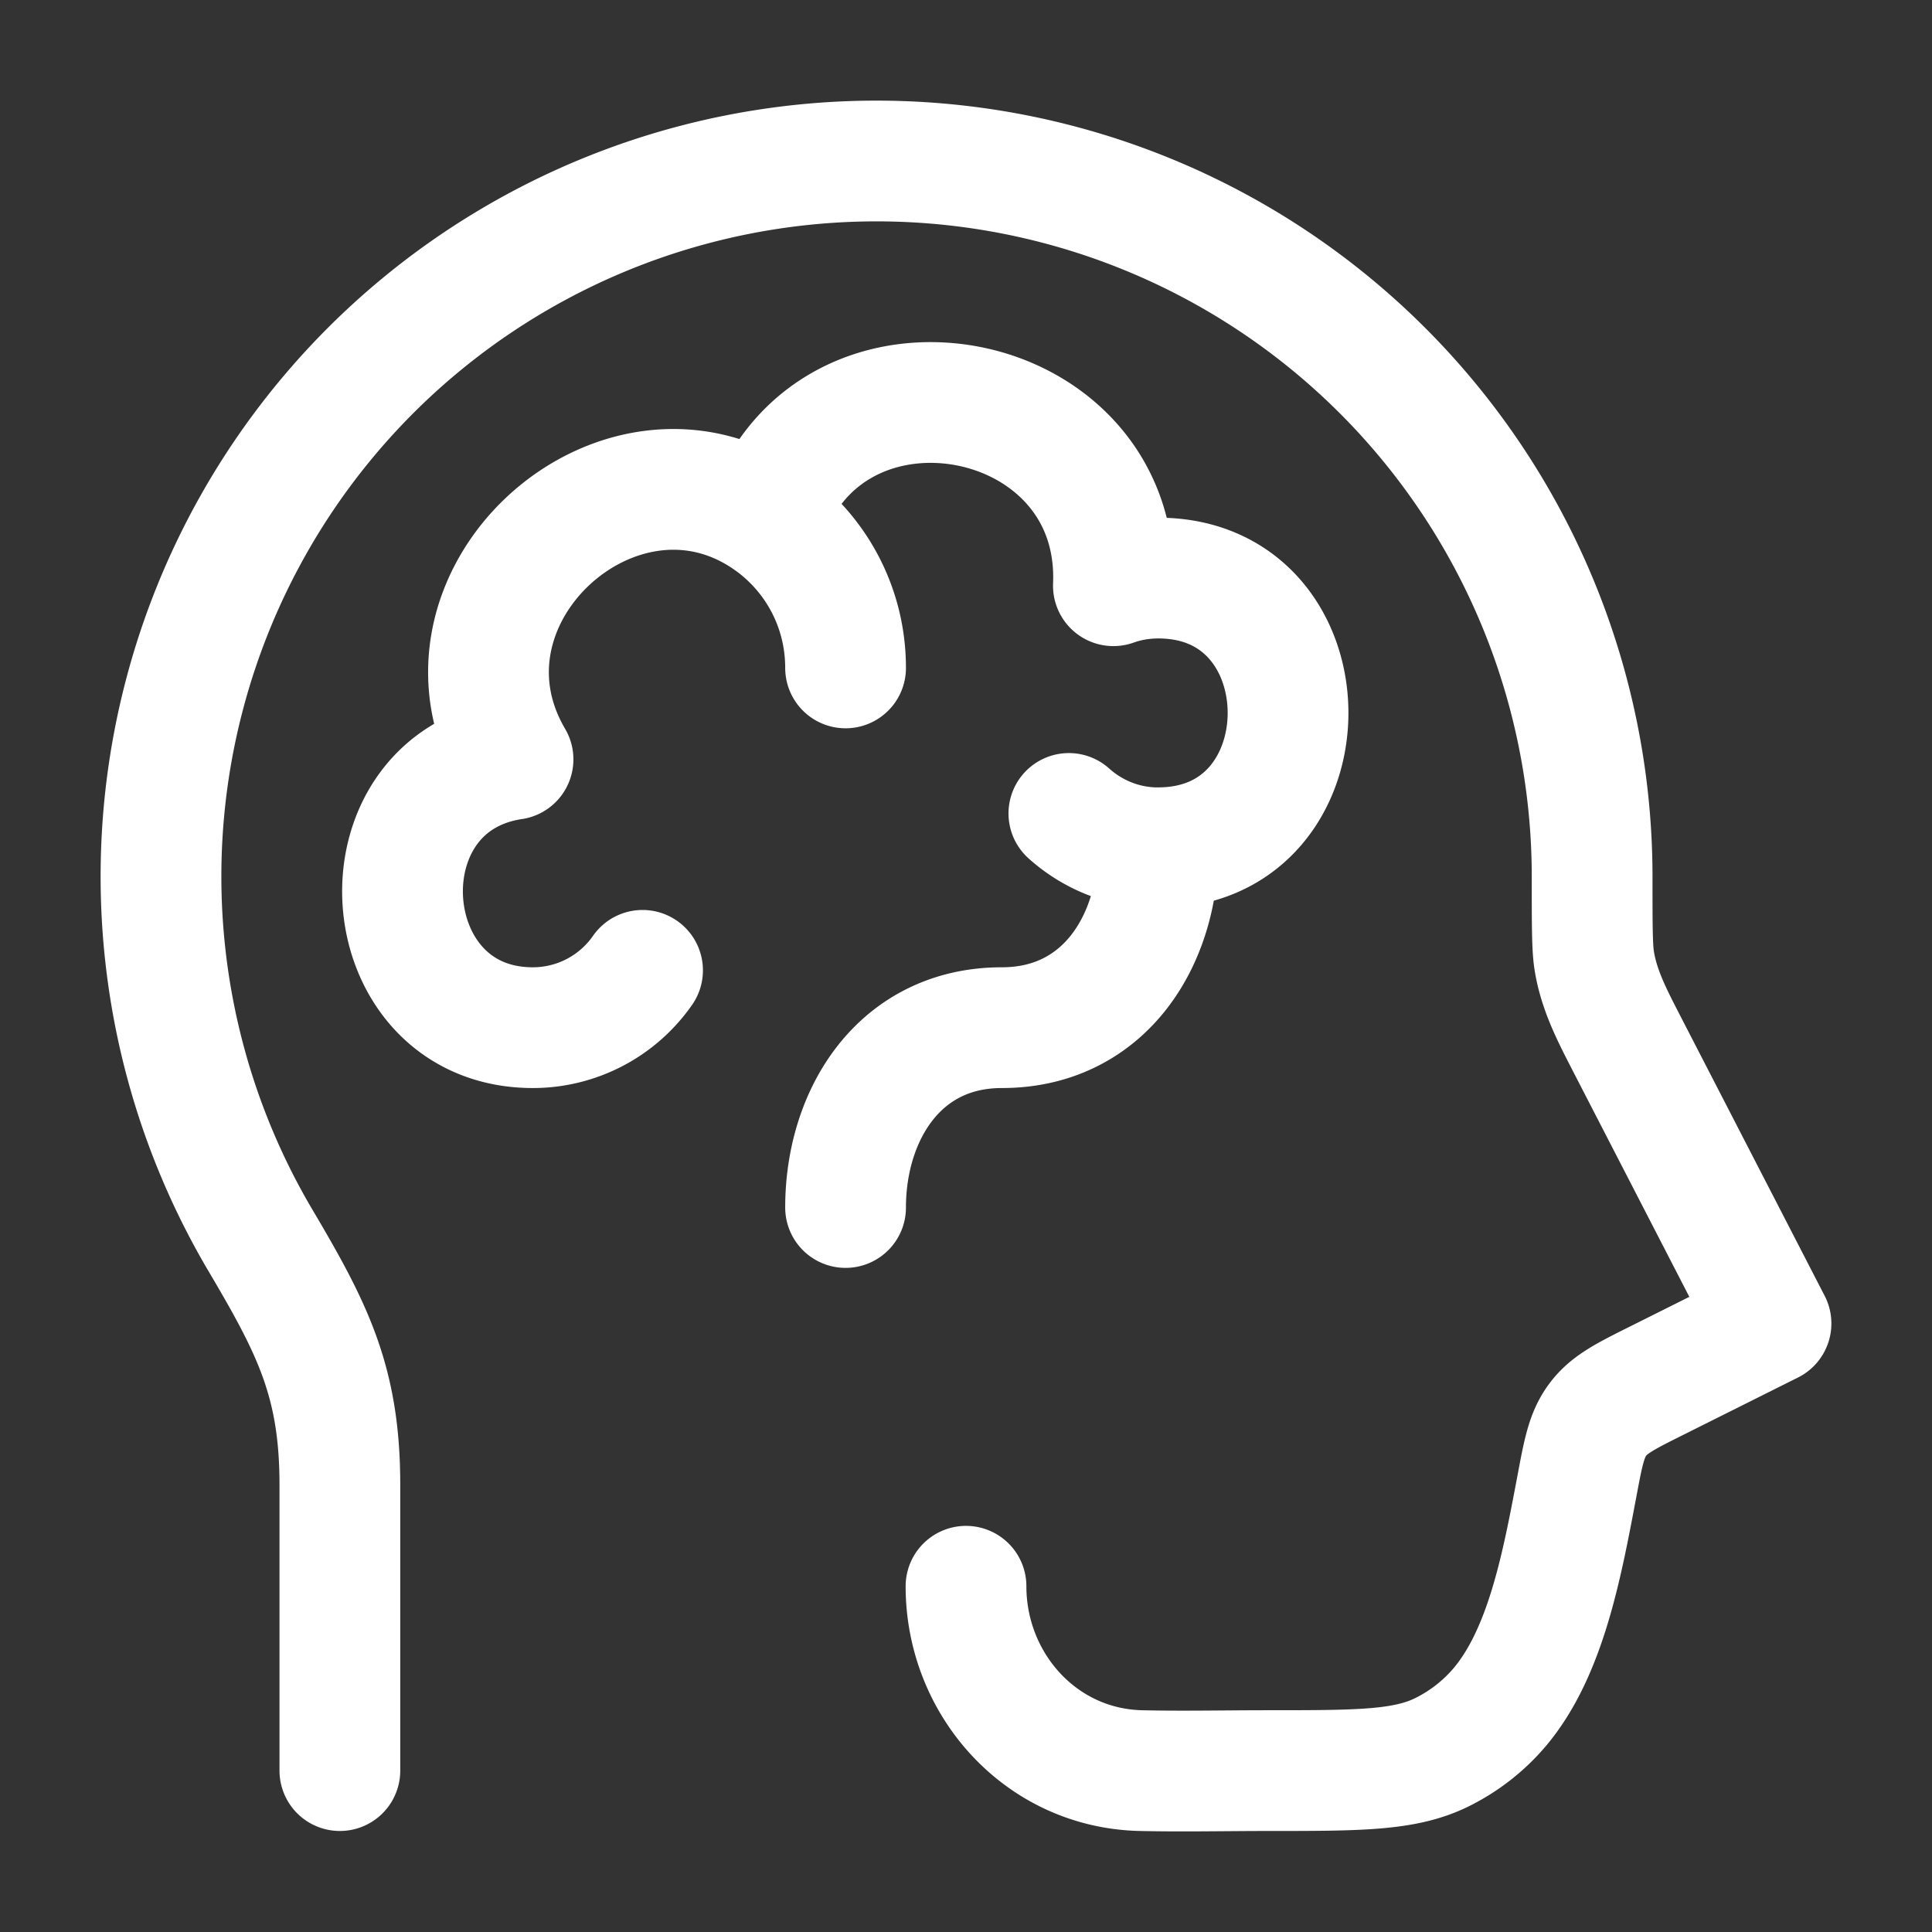 <svg xmlns="http://www.w3.org/2000/svg" width="24" height="24" viewBox="0 0 24 24"><rect x="0" y="0" width="24" height="24" fill="#333333" stroke="none"/><g fill="none" stroke="#FFF" stroke-linecap="round" stroke-linejoin="round" stroke-width="1.5" color="#FFF"><path d="M4.222 21.995v-3.55c0-1.271-.333-1.932-.987-3.037A8.888 8.888 0 0 1 10.889 2a8.89 8.89 0 0 1 8.889 8.887c0 .58 0 .87.024 1.032c.058.388.24.722.417 1.068L22 16.441l-1.4.7c-.405.202-.608.303-.749.49s-.181.399-.26.82l-.008.042c-.183.968-.384 2.036-.95 2.71c-.2.237-.448.43-.727.567c-.461.225-1.028.225-2.162.225c-.525 0-1.051.012-1.576 0c-1.243-.031-2.168-1.077-2.168-2.29"/><path d="M14.388 10.532c-.426 0-.815-.162-1.11-.427m1.11.426c0 1.146-.664 2.235-1.942 2.235S10.504 13.854 10.504 15m3.884-4.469c2.15 0 2.15-3.35 0-3.35q-.294.001-.557.095c.105-2.498-3.496-3.176-4.312-.836m.985 1.857c0-.774-.39-1.456-.985-1.857m0 0c-1.852-1.25-4.32.993-3.146 2.993c-1.97.295-1.76 3.333.247 3.333a1.66 1.66 0 0 0 1.362-.712"/></g></svg>